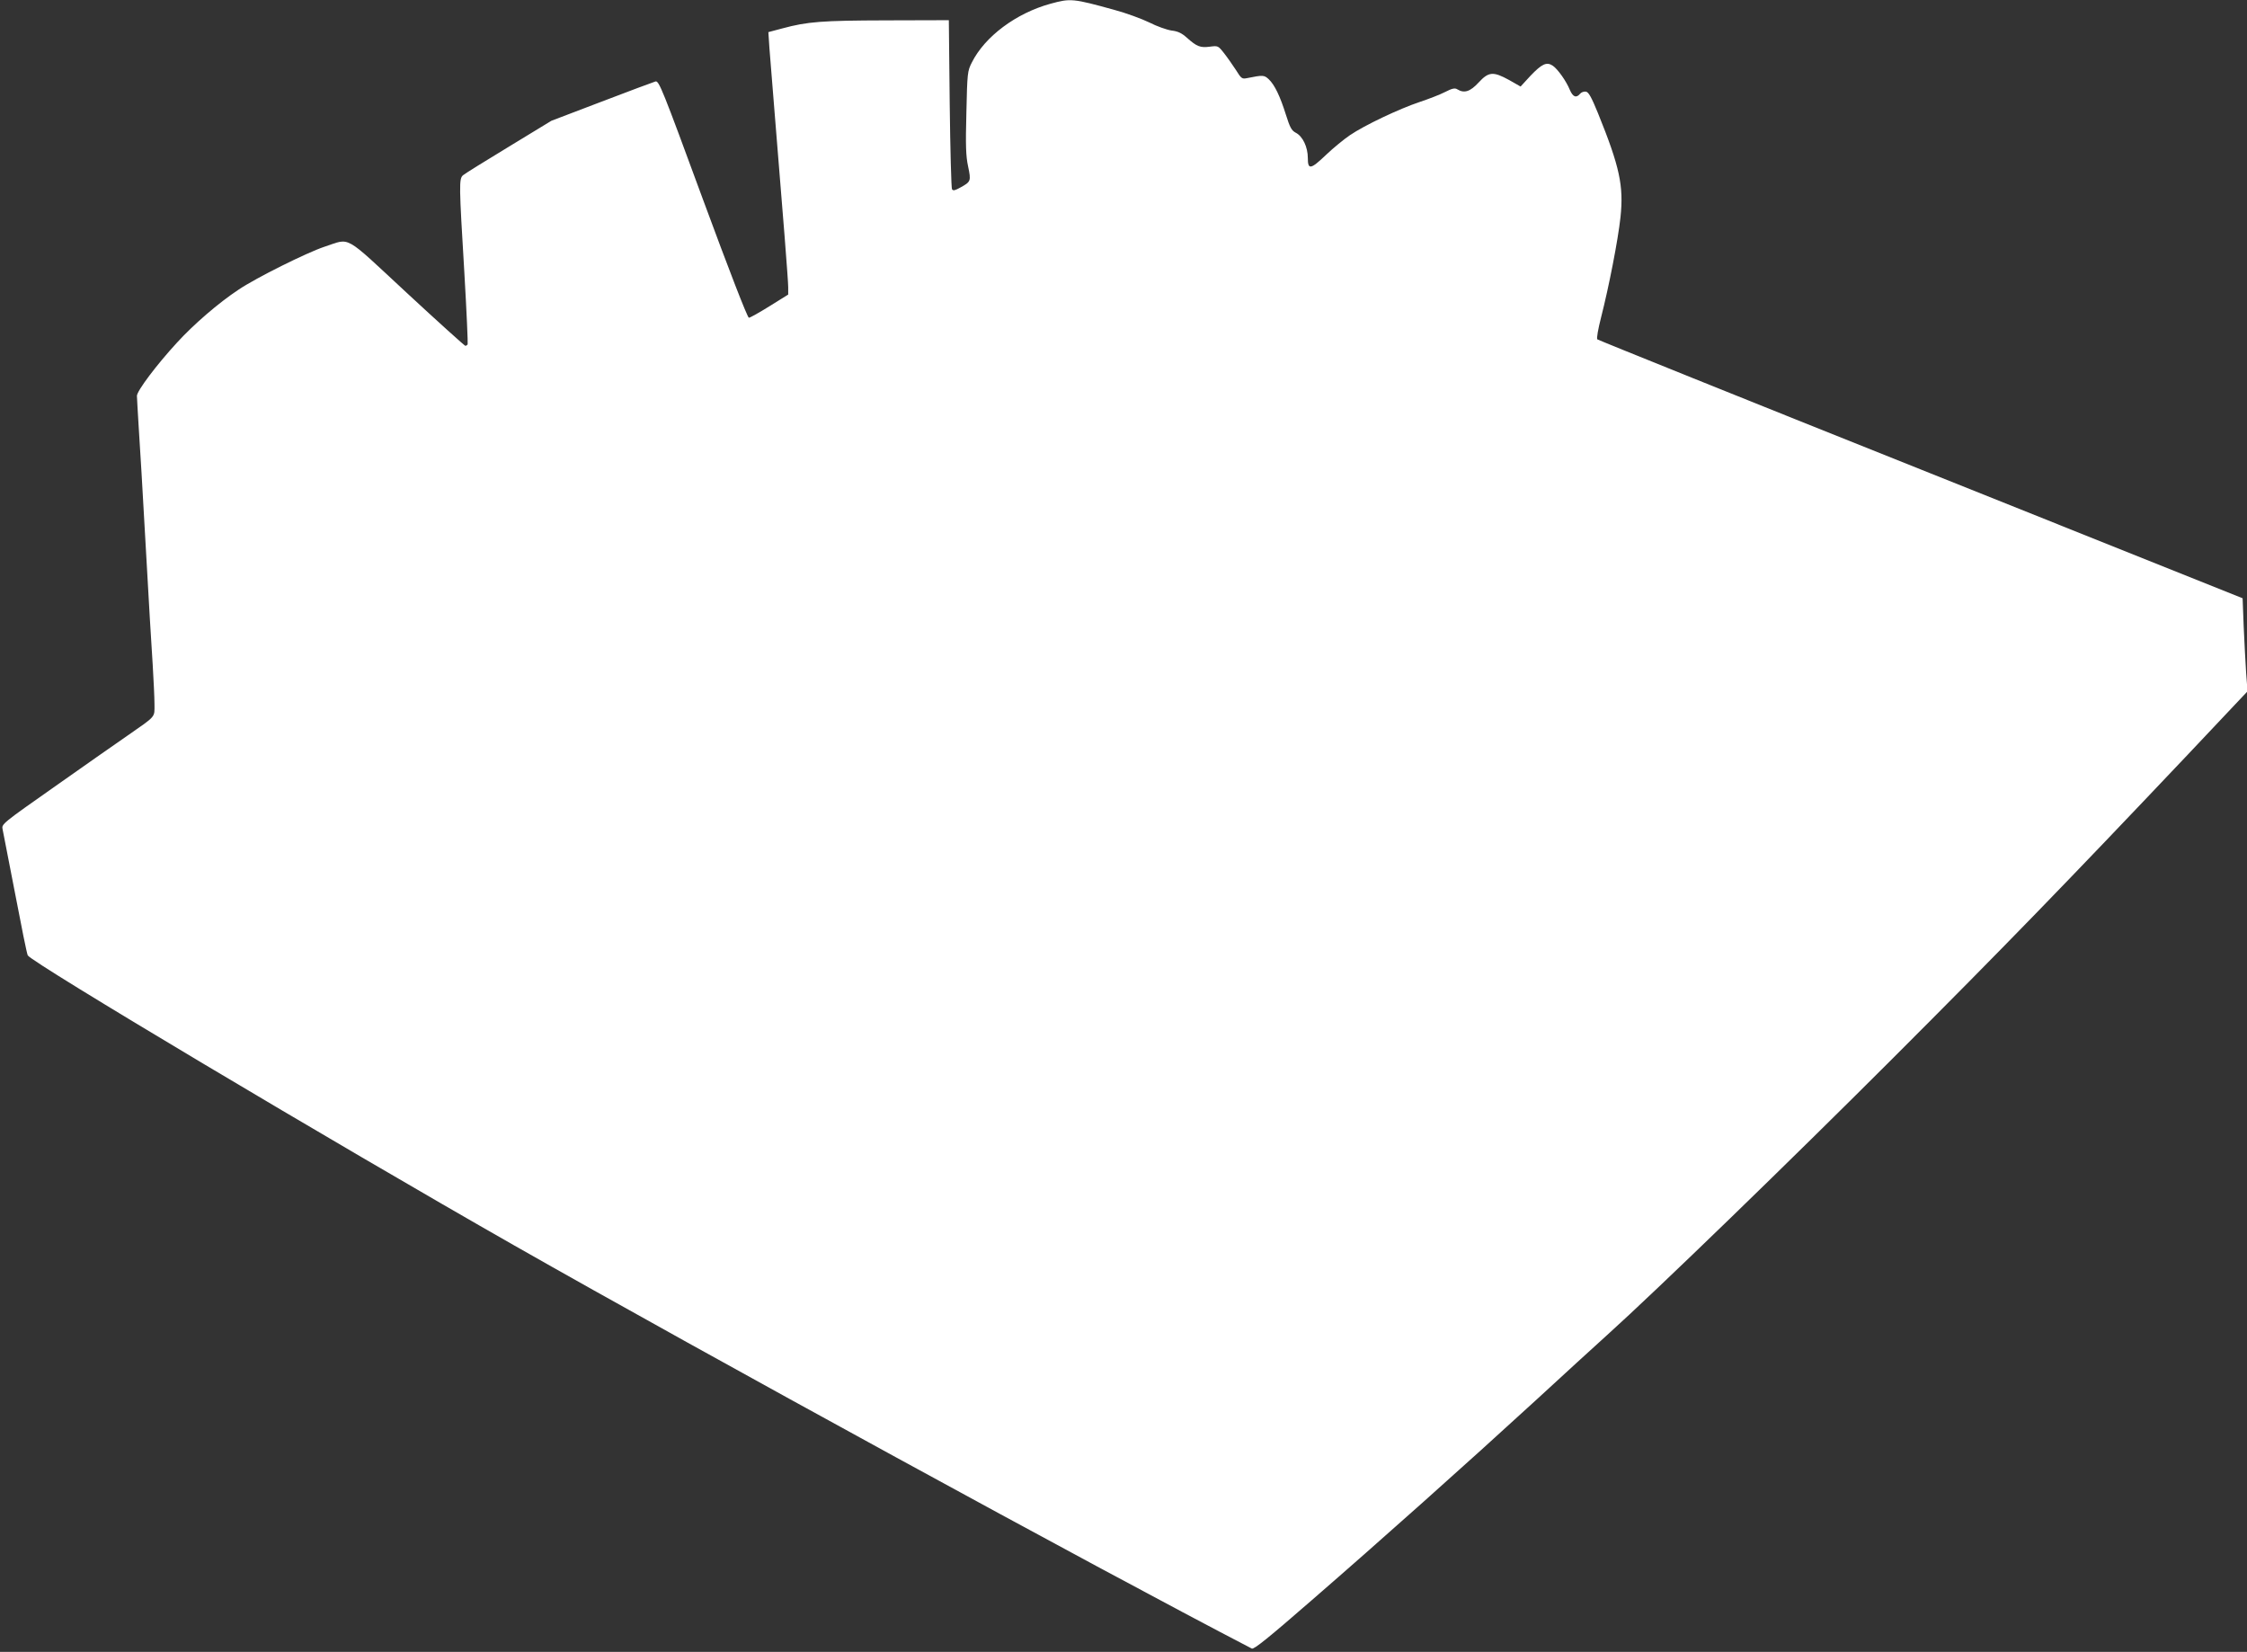 <?xml version="1.0" standalone="no"?>
<!DOCTYPE svg PUBLIC "-//W3C//DTD SVG 20010904//EN"
 "http://www.w3.org/TR/2001/REC-SVG-20010904/DTD/svg10.dtd">
<svg version="1.0" xmlns="http://www.w3.org/2000/svg"
 width="1280pt" height="941pt" viewBox="0 0 1280 941"
 preserveAspectRatio="xMidYMid meet">
<rect x="0" y="0" width="1280" height="941" fill="#333333" stroke="none"/>
<g transform="translate(0,941) scale(0.1,-0.1)"
fill="#ffffff" stroke="none">
<path d="M5985 9389 c-197 -54 -375 -187 -449 -335 -25 -49 -26 -60 -31 -285
-5 -190 -3 -248 10 -308 17 -82 16 -86 -44 -119 -31 -17 -41 -20 -48 -10 -4 7
-10 227 -13 488 l-5 475 -355 -1 c-369 -1 -450 -7 -594 -46 l-79 -21 6 -91 c4
-50 16 -201 27 -336 52 -633 80 -989 80 -1026 l0 -42 -106 -66 c-58 -36 -111
-66 -118 -66 -8 0 -113 271 -262 675 -231 628 -250 676 -270 671 -11 -3 -150
-55 -307 -115 l-286 -109 -243 -148 c-134 -81 -251 -154 -260 -162 -24 -20
-23 -53 7 -552 13 -222 21 -408 19 -412 -3 -4 -9 -8 -13 -8 -4 0 -154 135
-332 300 -369 342 -318 314 -472 264 -99 -33 -389 -177 -488 -244 -115 -76
-256 -198 -351 -302 -116 -126 -228 -275 -228 -303 0 -12 5 -91 10 -176 6 -85
24 -390 40 -679 16 -289 34 -594 40 -679 5 -85 10 -185 10 -222 0 -78 12 -64
-156 -181 -50 -34 -232 -162 -404 -283 -310 -218 -312 -219 -305 -250 3 -16
35 -181 71 -365 35 -184 67 -343 72 -352 15 -37 1741 -1066 2772 -1653 1084
-617 3307 -1832 4201 -2296 12 -6 96 62 342 276 392 340 876 772 1272 1135
160 147 344 316 411 376 283 255 1043 992 1629 1578 625 625 982 993 1665
1714 l353 374 -8 106 c-4 59 -10 178 -14 266 l-6 158 -1834 734 c-1009 403
-1838 737 -1842 741 -5 5 5 60 21 123 45 176 97 442 111 572 19 178 -4 287
-128 593 -38 93 -54 121 -69 123 -12 2 -27 -4 -34 -13 -21 -25 -40 -17 -57 22
-21 52 -70 120 -98 139 -35 23 -62 10 -127 -58 l-56 -61 -65 37 c-91 50 -117
48 -174 -14 -48 -52 -82 -63 -121 -39 -14 9 -29 6 -70 -15 -29 -15 -94 -40
-145 -57 -117 -39 -315 -133 -397 -189 -34 -23 -95 -73 -135 -111 -89 -85
-105 -88 -105 -19 0 62 -29 124 -69 144 -24 13 -33 30 -56 103 -33 105 -64
170 -98 202 -26 24 -33 24 -123 6 -29 -6 -33 -3 -64 47 -19 29 -49 72 -68 96
-33 42 -34 42 -81 36 -54 -7 -74 1 -131 52 -28 25 -50 36 -86 40 -27 4 -84 24
-127 46 -43 21 -133 54 -200 72 -236 65 -248 66 -362 35z"/>
</g>
</svg>
